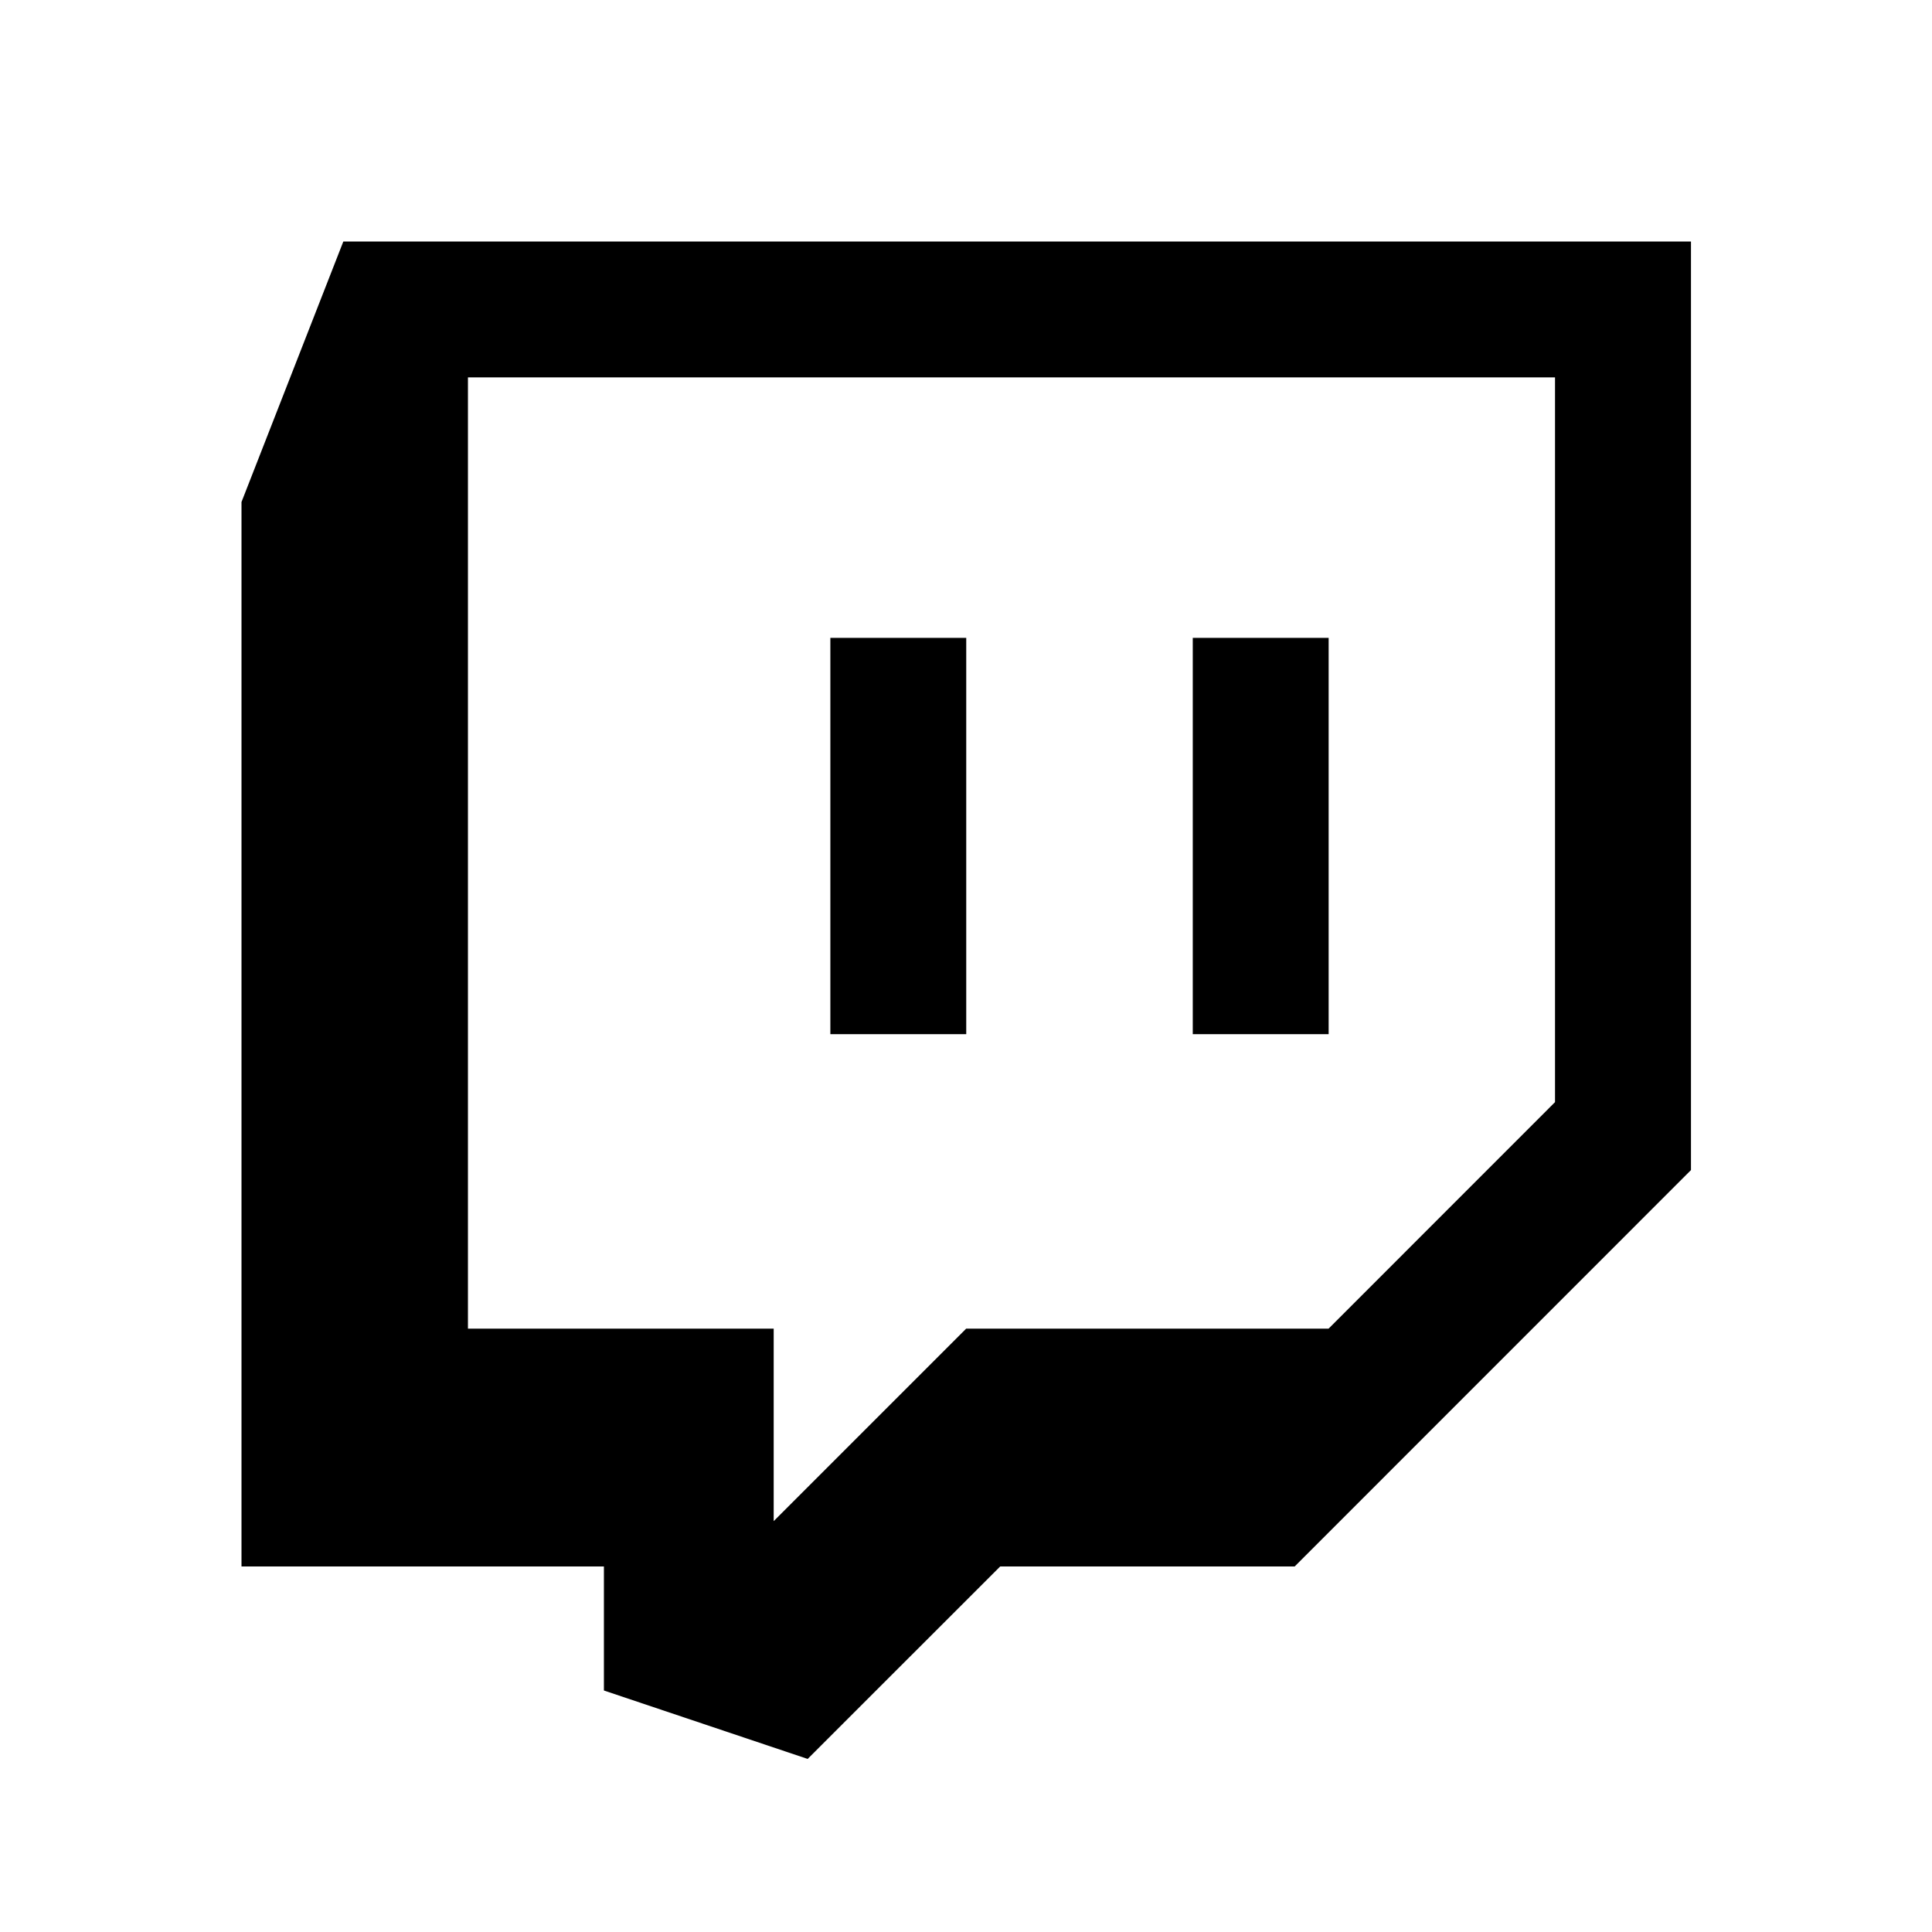 <svg xmlns="http://www.w3.org/2000/svg" width="1em" height="1em" viewBox="0 0 24 24"><path fill="currentColor" d="M4.265 3L3 6.236v13.223h4.502V21l2.531.85l2.392-2.391h3.658l4.923-4.924V3zm15.052 10.691l-2.813 2.814h-4.502l-2.391 2.391v-2.391H5.813V4.688h13.504zm-2.812-5.767v4.923h-1.688V7.924zm-4.502 0v4.923h-1.688V7.924z"/></svg>